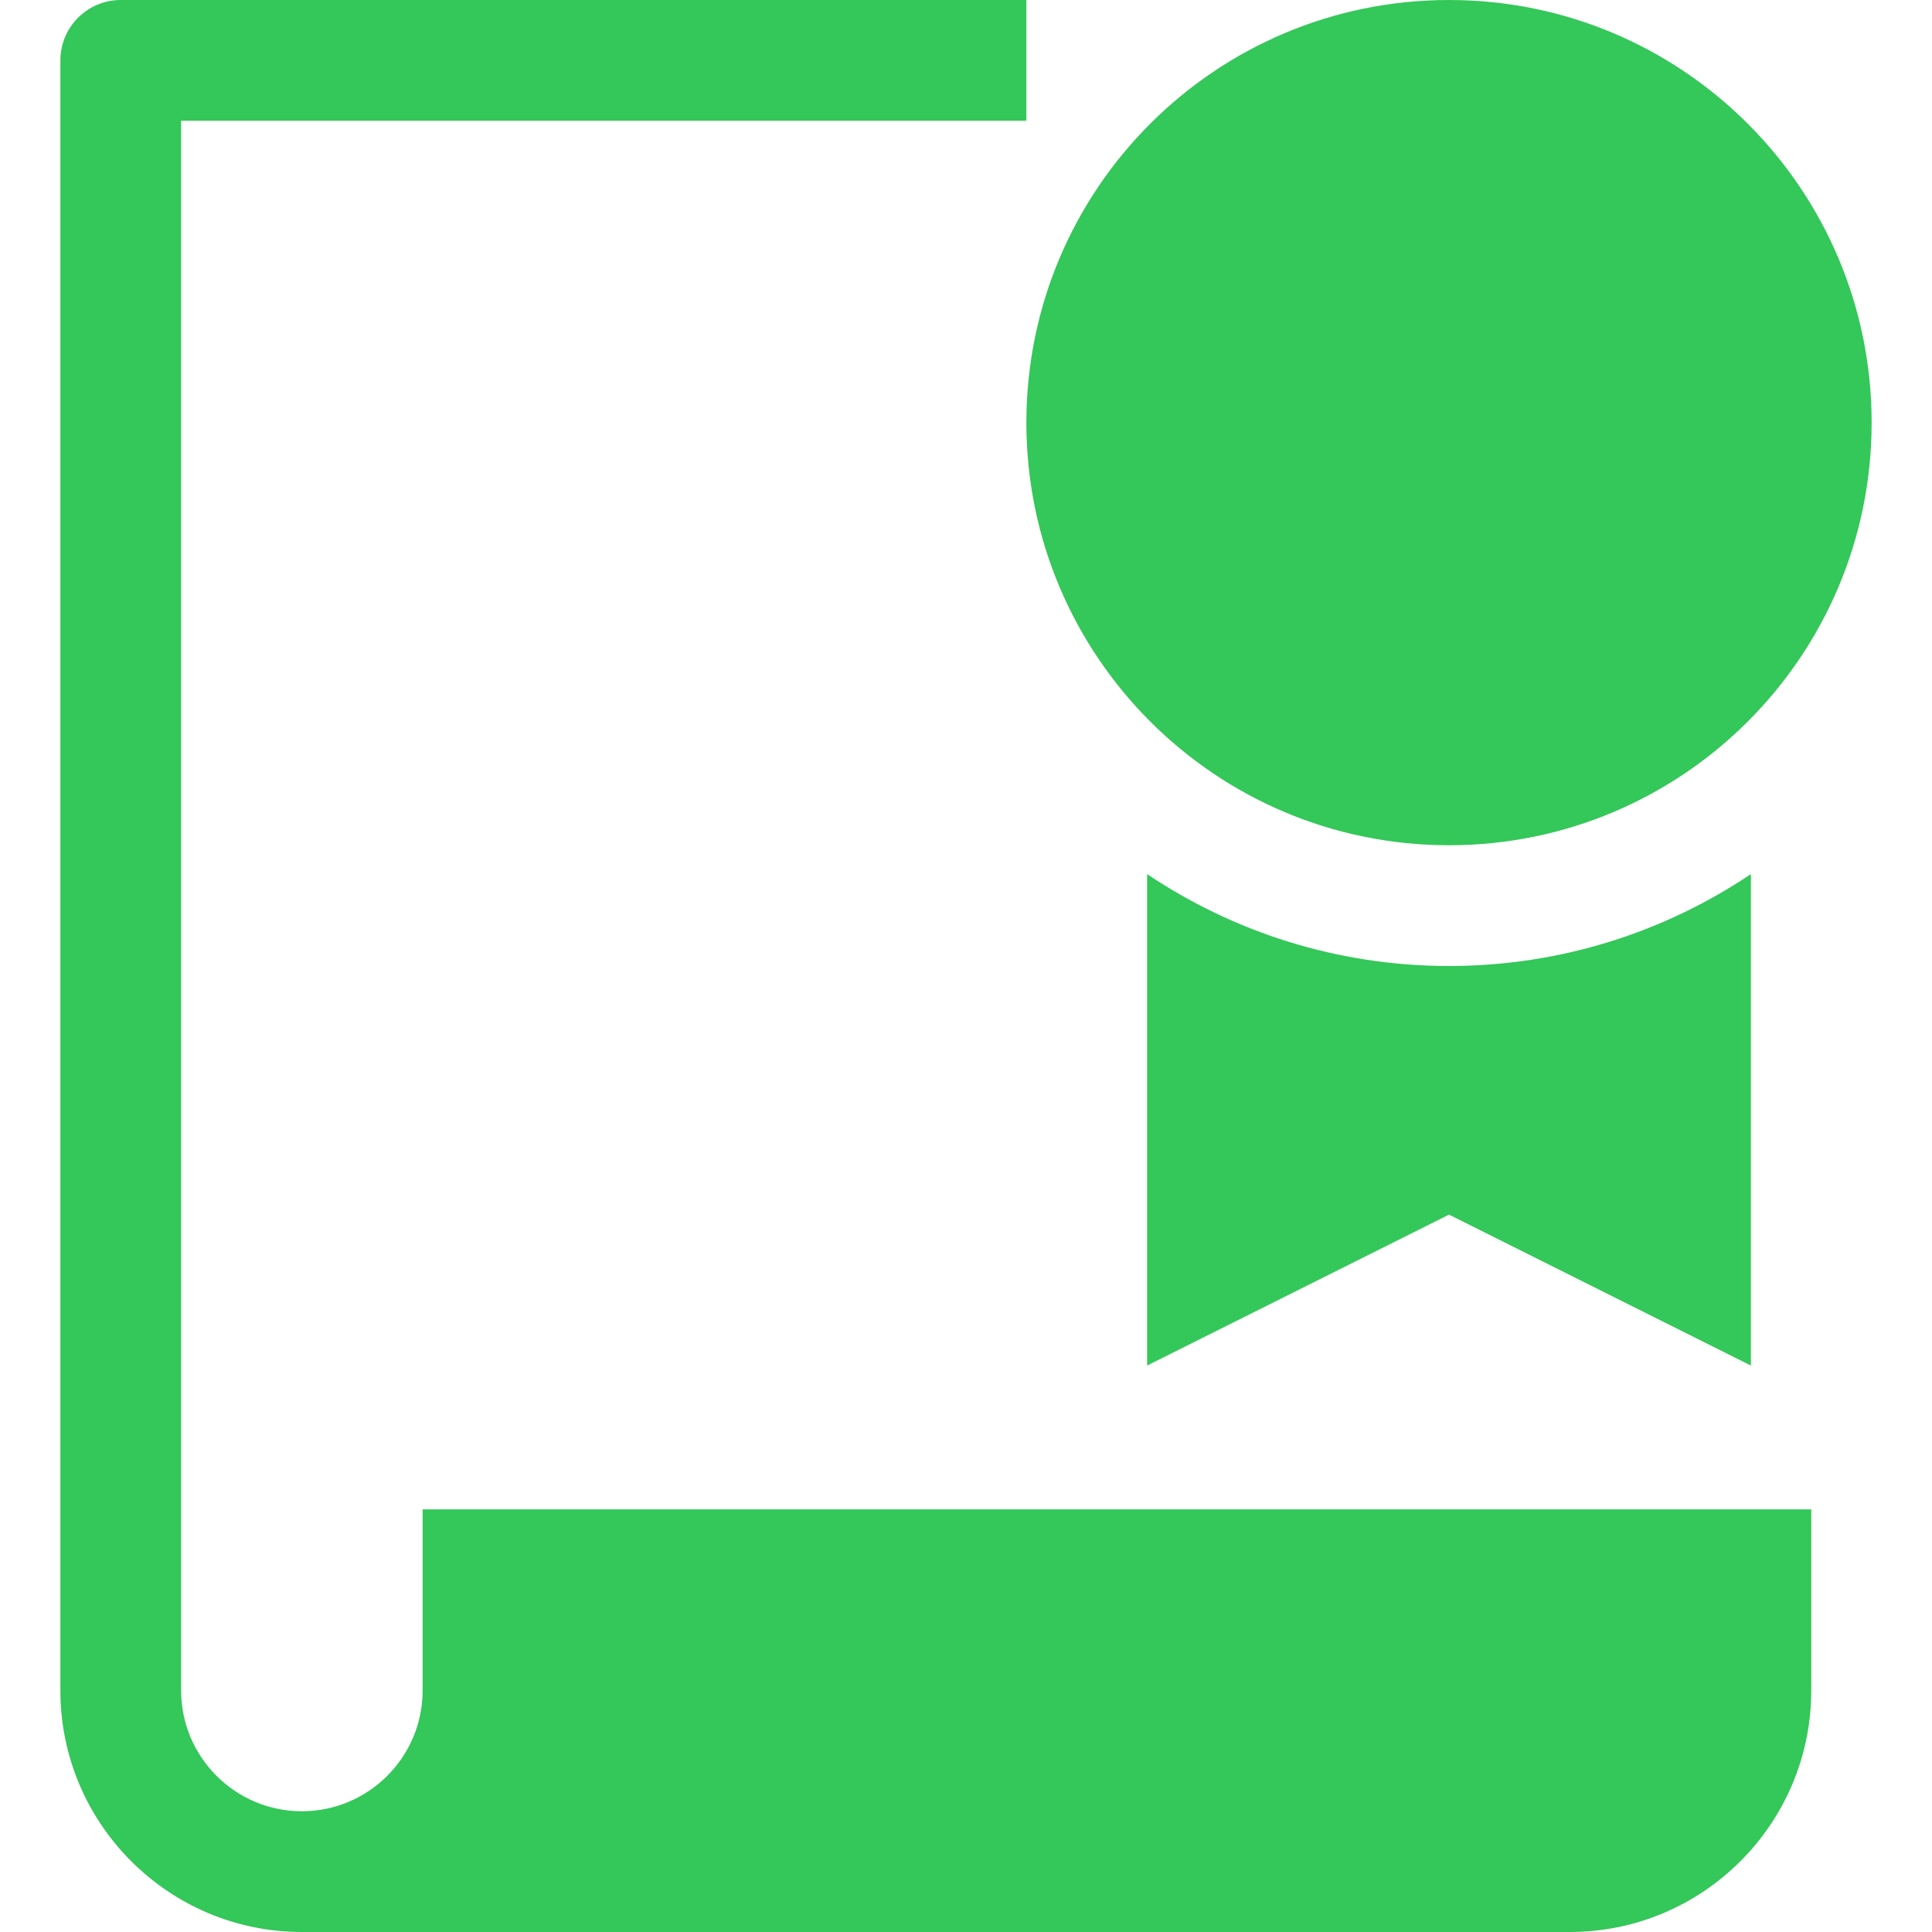 <svg width="32" height="32" viewBox="0 0 32 32" fill="none" xmlns="http://www.w3.org/2000/svg">
<path d="M7 25V28C7 29.103 6.103 30 5 30C3.897 30 3 29.103 3 28V2H17V0H2C1.448 0 1 0.448 1 1V28C1 30.206 2.794 32 5 32H26C28.206 32 30 30.206 30 28V25H7Z" fill="#34C759"/>
<path d="M24 16C22.151 16 20.431 15.438 19 14.478V22.618L24 20.118L29 22.618V14.478C27.569 15.438 25.849 16 24 16Z" fill="#34C759"/>
<path d="M24 14C27.866 14 31 10.866 31 7C31 3.134 27.866 0 24 0C20.134 0 17 3.134 17 7C17 10.866 20.134 14 24 14Z" fill="#34C759"/>
</svg>
